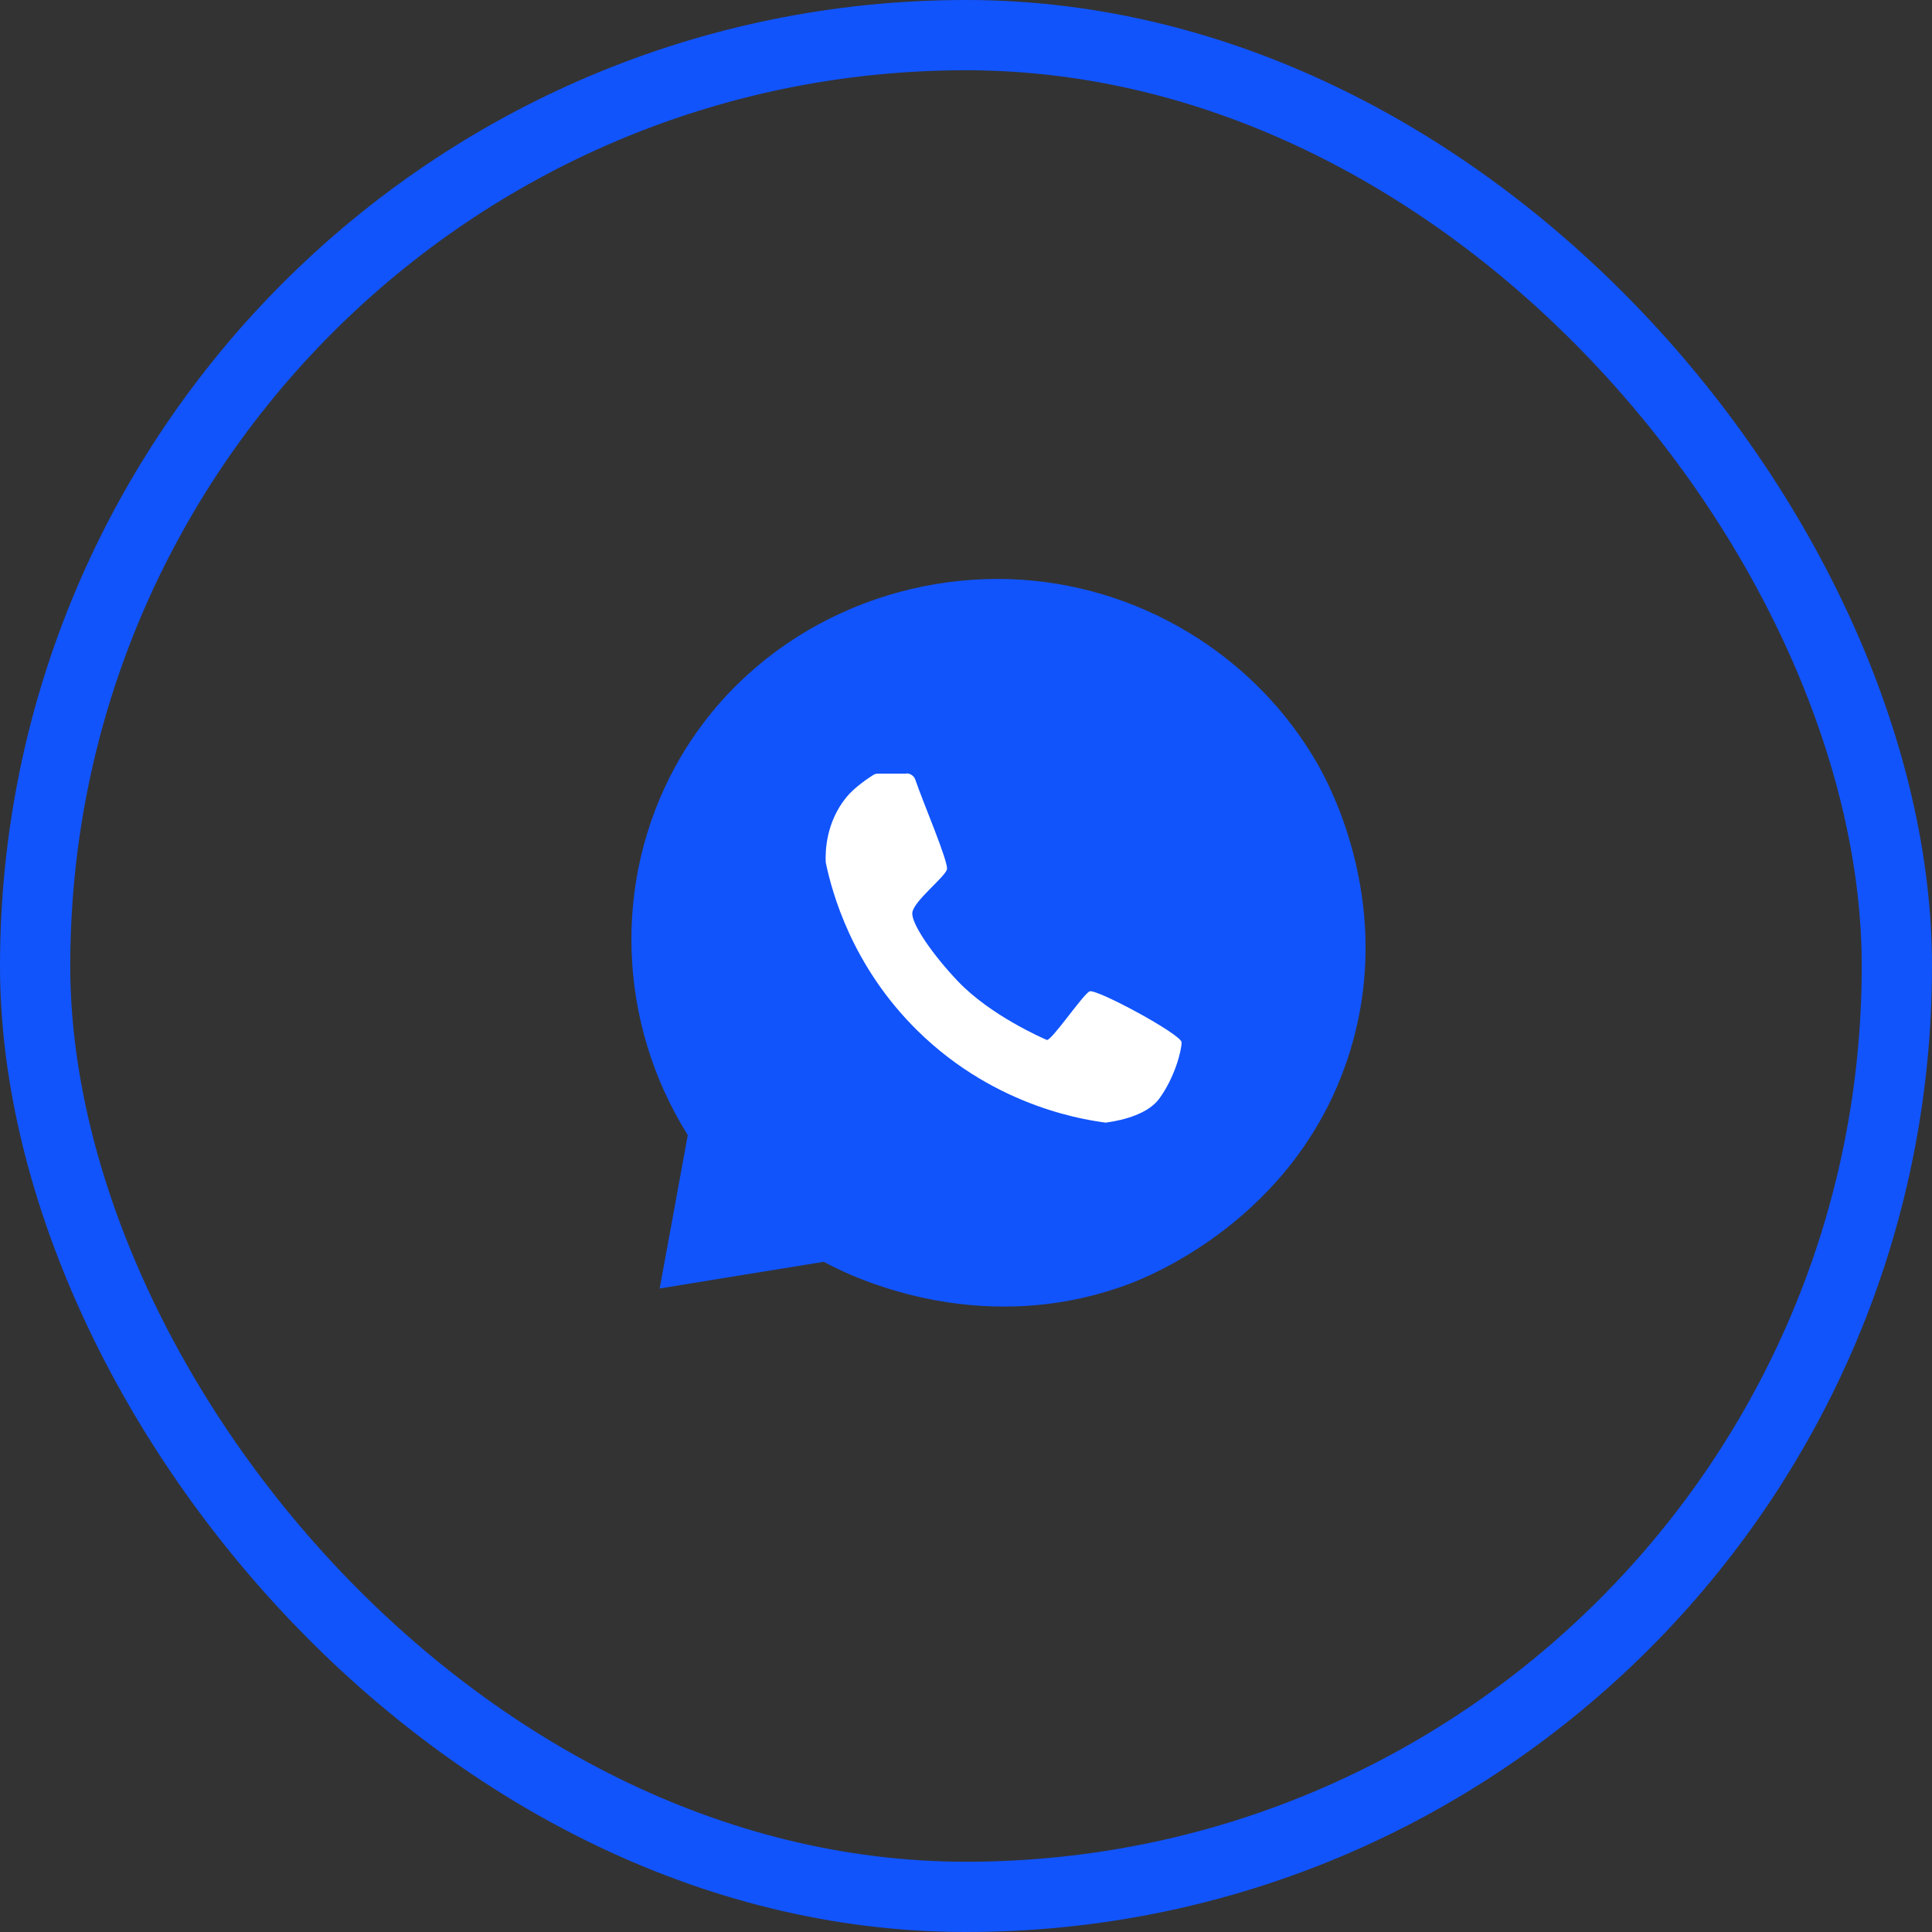 <?xml version="1.0" encoding="UTF-8"?> <svg xmlns="http://www.w3.org/2000/svg" width="55" height="55" viewBox="0 0 55 55" fill="none"><rect x="0" y="0" width="55" height="55" fill="#333333" stroke="none"/><rect x="1" y="1" width="53" height="53" rx="26.5" stroke="#1154FC" stroke-width="2"></rect><path d="M37.539 21.803C35.758 18.65 32.39 16.602 28.721 16.486C25.001 16.369 21.176 18.246 19.219 21.832C17.438 25.102 17.579 29.117 19.579 32.313C19.314 33.772 19.048 35.227 18.779 36.681C20.336 36.427 21.892 36.172 23.452 35.921C24.012 36.227 27.747 38.176 32.107 36.565C32.652 36.365 36.867 34.721 38.38 30.091C39.758 25.876 37.856 22.37 37.539 21.806V21.803Z" fill="#1154FC"></path><path d="M25.805 22.018C25.921 22.018 26.023 22.091 26.059 22.2C26.252 22.782 27.016 24.56 26.957 24.753C26.885 24.982 26.008 25.655 25.972 25.982C25.939 26.309 26.59 27.222 27.274 27.939C28.205 28.913 29.677 29.55 29.797 29.604C29.918 29.659 30.83 28.306 31.019 28.222C31.208 28.139 33.638 29.448 33.638 29.674C33.638 29.899 33.448 30.666 33.001 31.277C32.688 31.703 32.001 31.888 31.492 31.957C31.481 31.957 31.467 31.957 31.456 31.957C31.07 31.896 28.401 31.594 26.11 29.332C24.245 27.491 23.685 25.4 23.51 24.564C23.51 24.553 23.506 24.542 23.506 24.527C23.496 24.247 23.506 23.418 24.096 22.694C24.325 22.414 24.721 22.149 24.866 22.058C24.903 22.036 24.943 22.025 24.986 22.025H25.808L25.805 22.018Z" fill="white"></path></svg> 